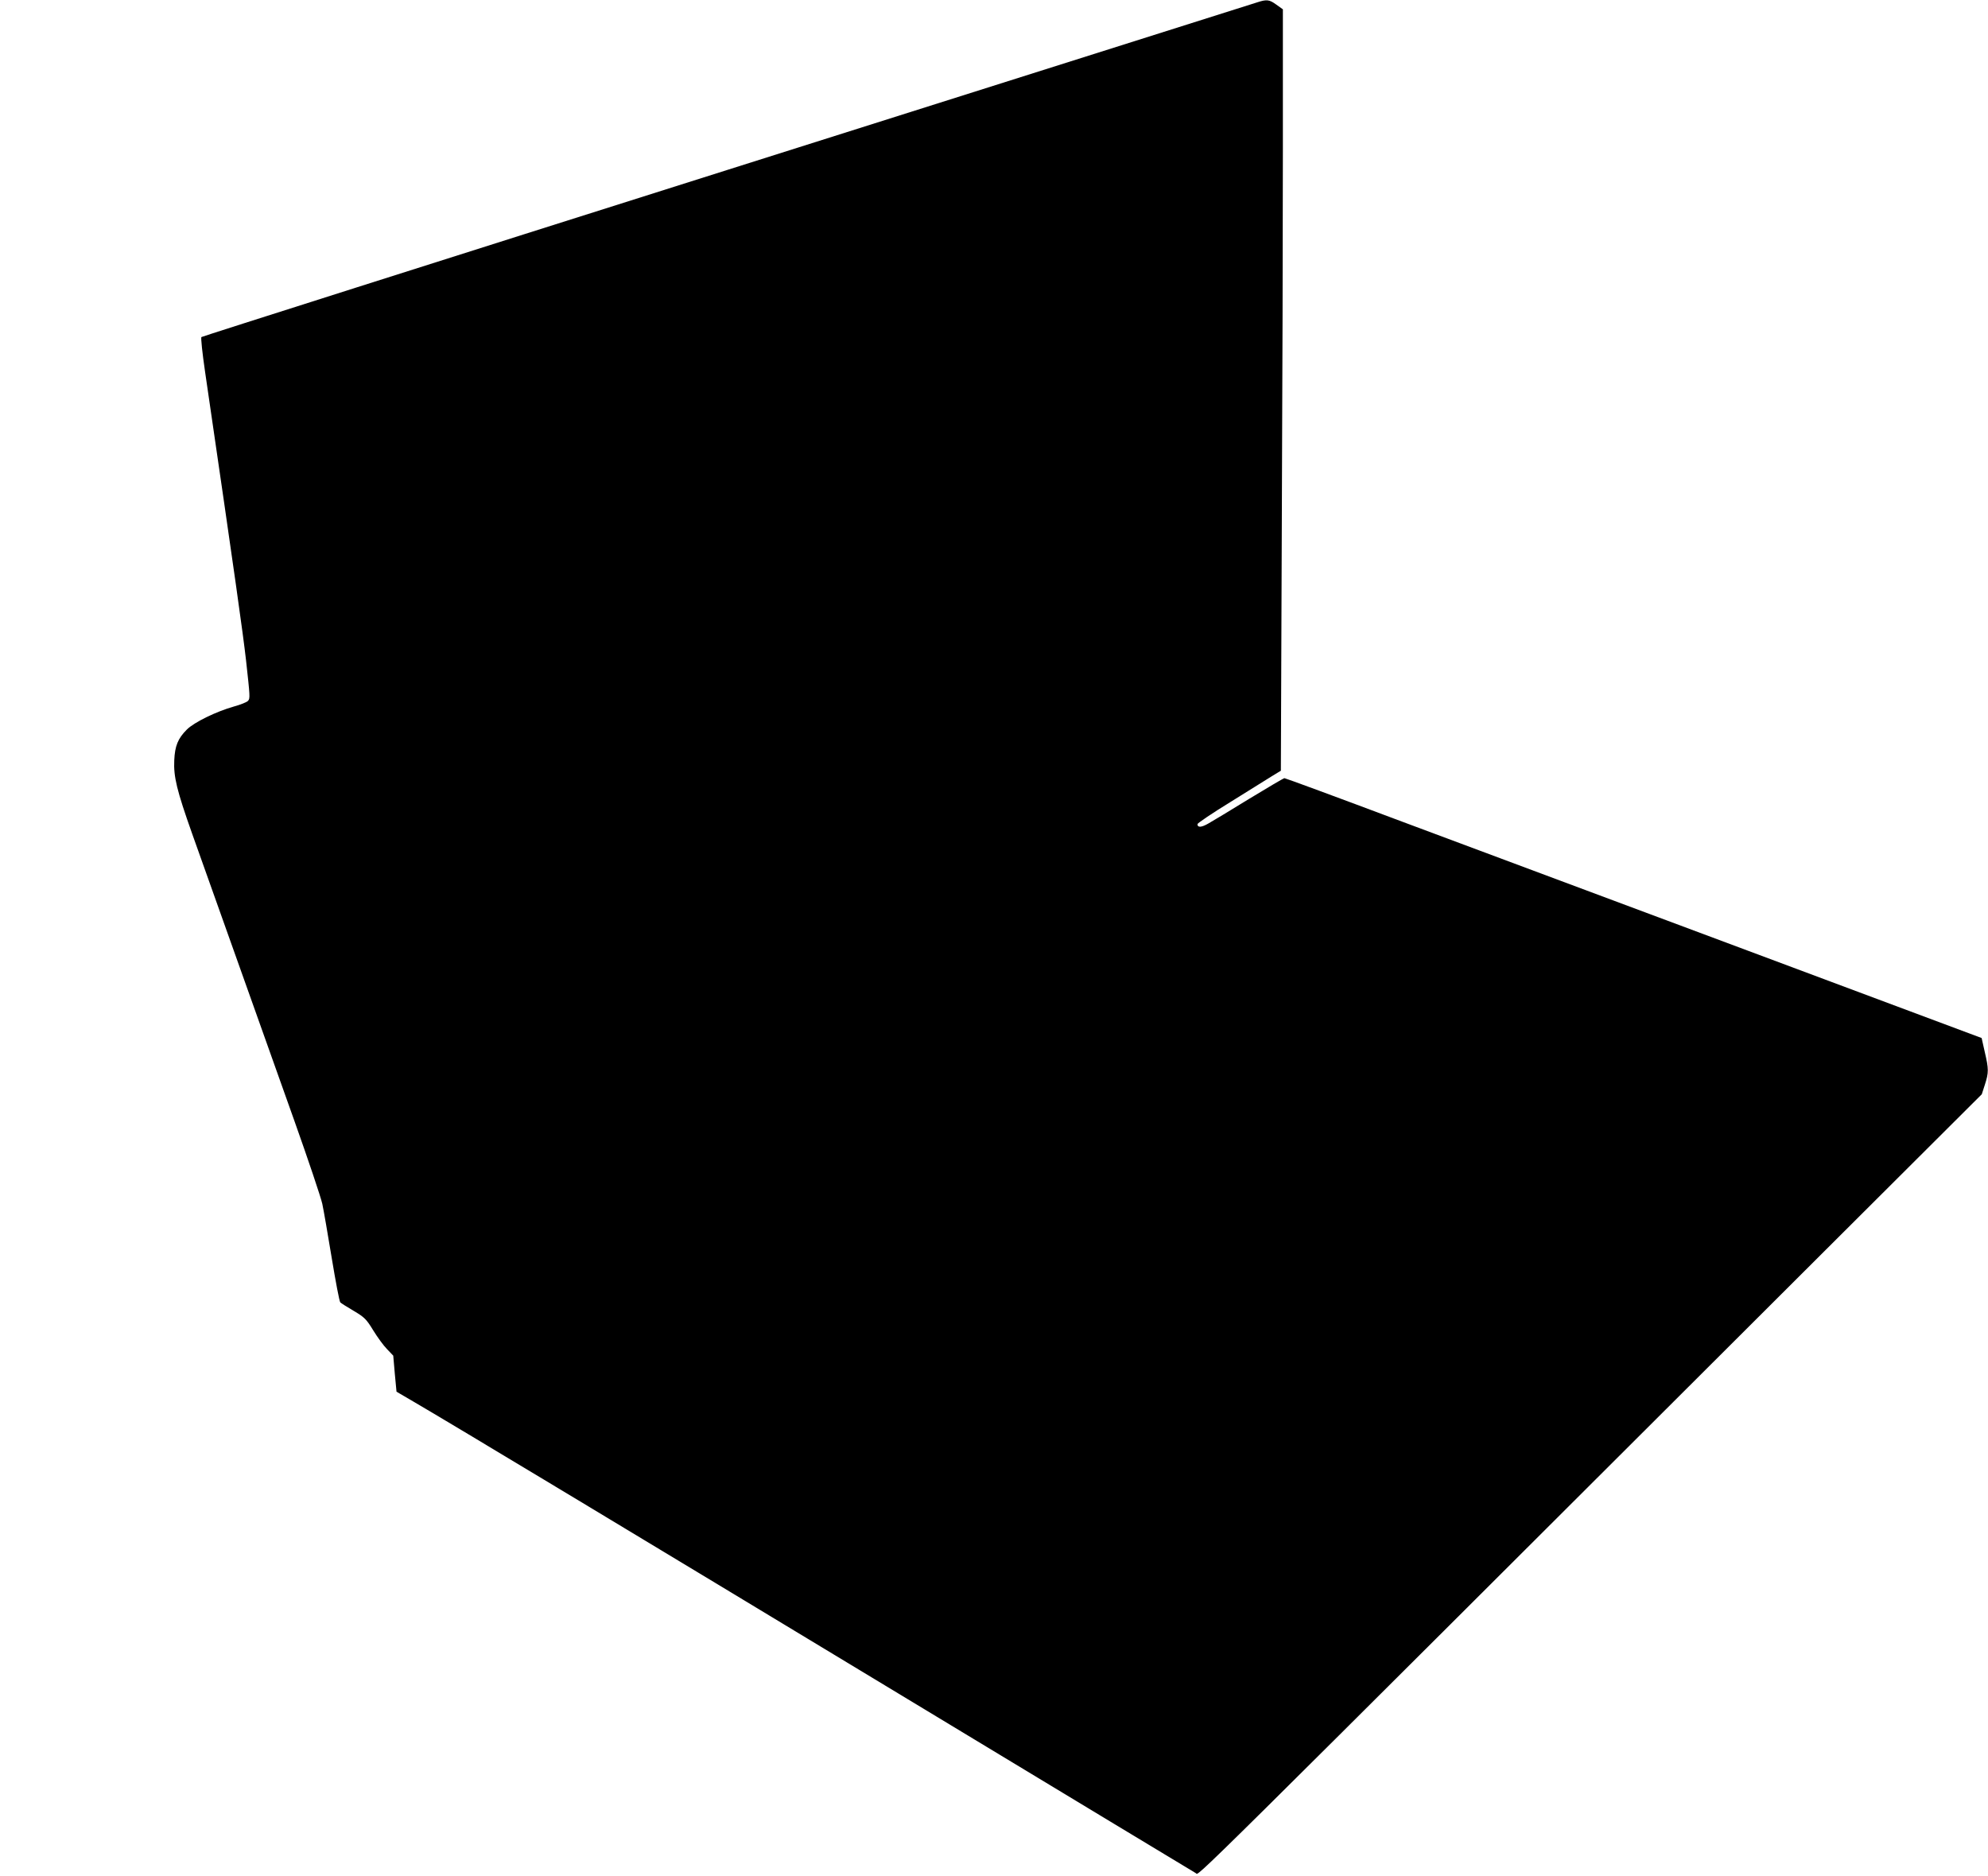 <?xml version="1.0" standalone="no"?>
<!DOCTYPE svg PUBLIC "-//W3C//DTD SVG 20010904//EN"
 "http://www.w3.org/TR/2001/REC-SVG-20010904/DTD/svg10.dtd">
<svg version="1.0" xmlns="http://www.w3.org/2000/svg"
 width="1280pt" height="1208pt" viewBox="0 0 1280 1208"
 preserveAspectRatio="xMidYMid meet">
<g transform="translate(0,1208) scale(0.1,-0.1)"
fill="#000000" stroke="none">
<path d="M8095 12065 c-22 -7 -1559 -493 -3415 -1080 -1856 -587 -3379 -1071
-3383 -1075 -5 -4 6 -104 23 -221 199 -1362 243 -1677 264 -1859 26 -236 27
-246 13 -262 -6 -8 -48 -25 -92 -37 -113 -32 -255 -101 -302 -148 -57 -57 -77
-105 -81 -198 -5 -106 16 -193 116 -475 86 -242 393 -1103 657 -1845 90 -253
171 -494 180 -535 9 -41 36 -199 61 -350 25 -151 49 -279 55 -285 5 -5 44 -30
87 -55 69 -41 81 -53 125 -125 27 -44 67 -99 89 -121 l40 -42 10 -116 11 -116
106 -62 c244 -142 1461 -875 3183 -1916 1011 -611 1847 -1116 1858 -1122 23
-12 -159 -192 4022 3980 l1038 1035 20 62 c25 78 25 100 -1 211 l-20 89 -1507
563 c-829 309 -1837 686 -2240 836 -402 151 -736 274 -742 274 -5 0 -107 -60
-227 -133 -120 -74 -238 -145 -263 -159 -45 -26 -70 -27 -70 -4 0 6 94 70 210
141 115 72 236 147 268 167 l59 36 6 1563 c4 859 7 1962 7 2451 l0 888 -42 30
c-45 33 -62 35 -123 15z"/>
</g>
</svg>
